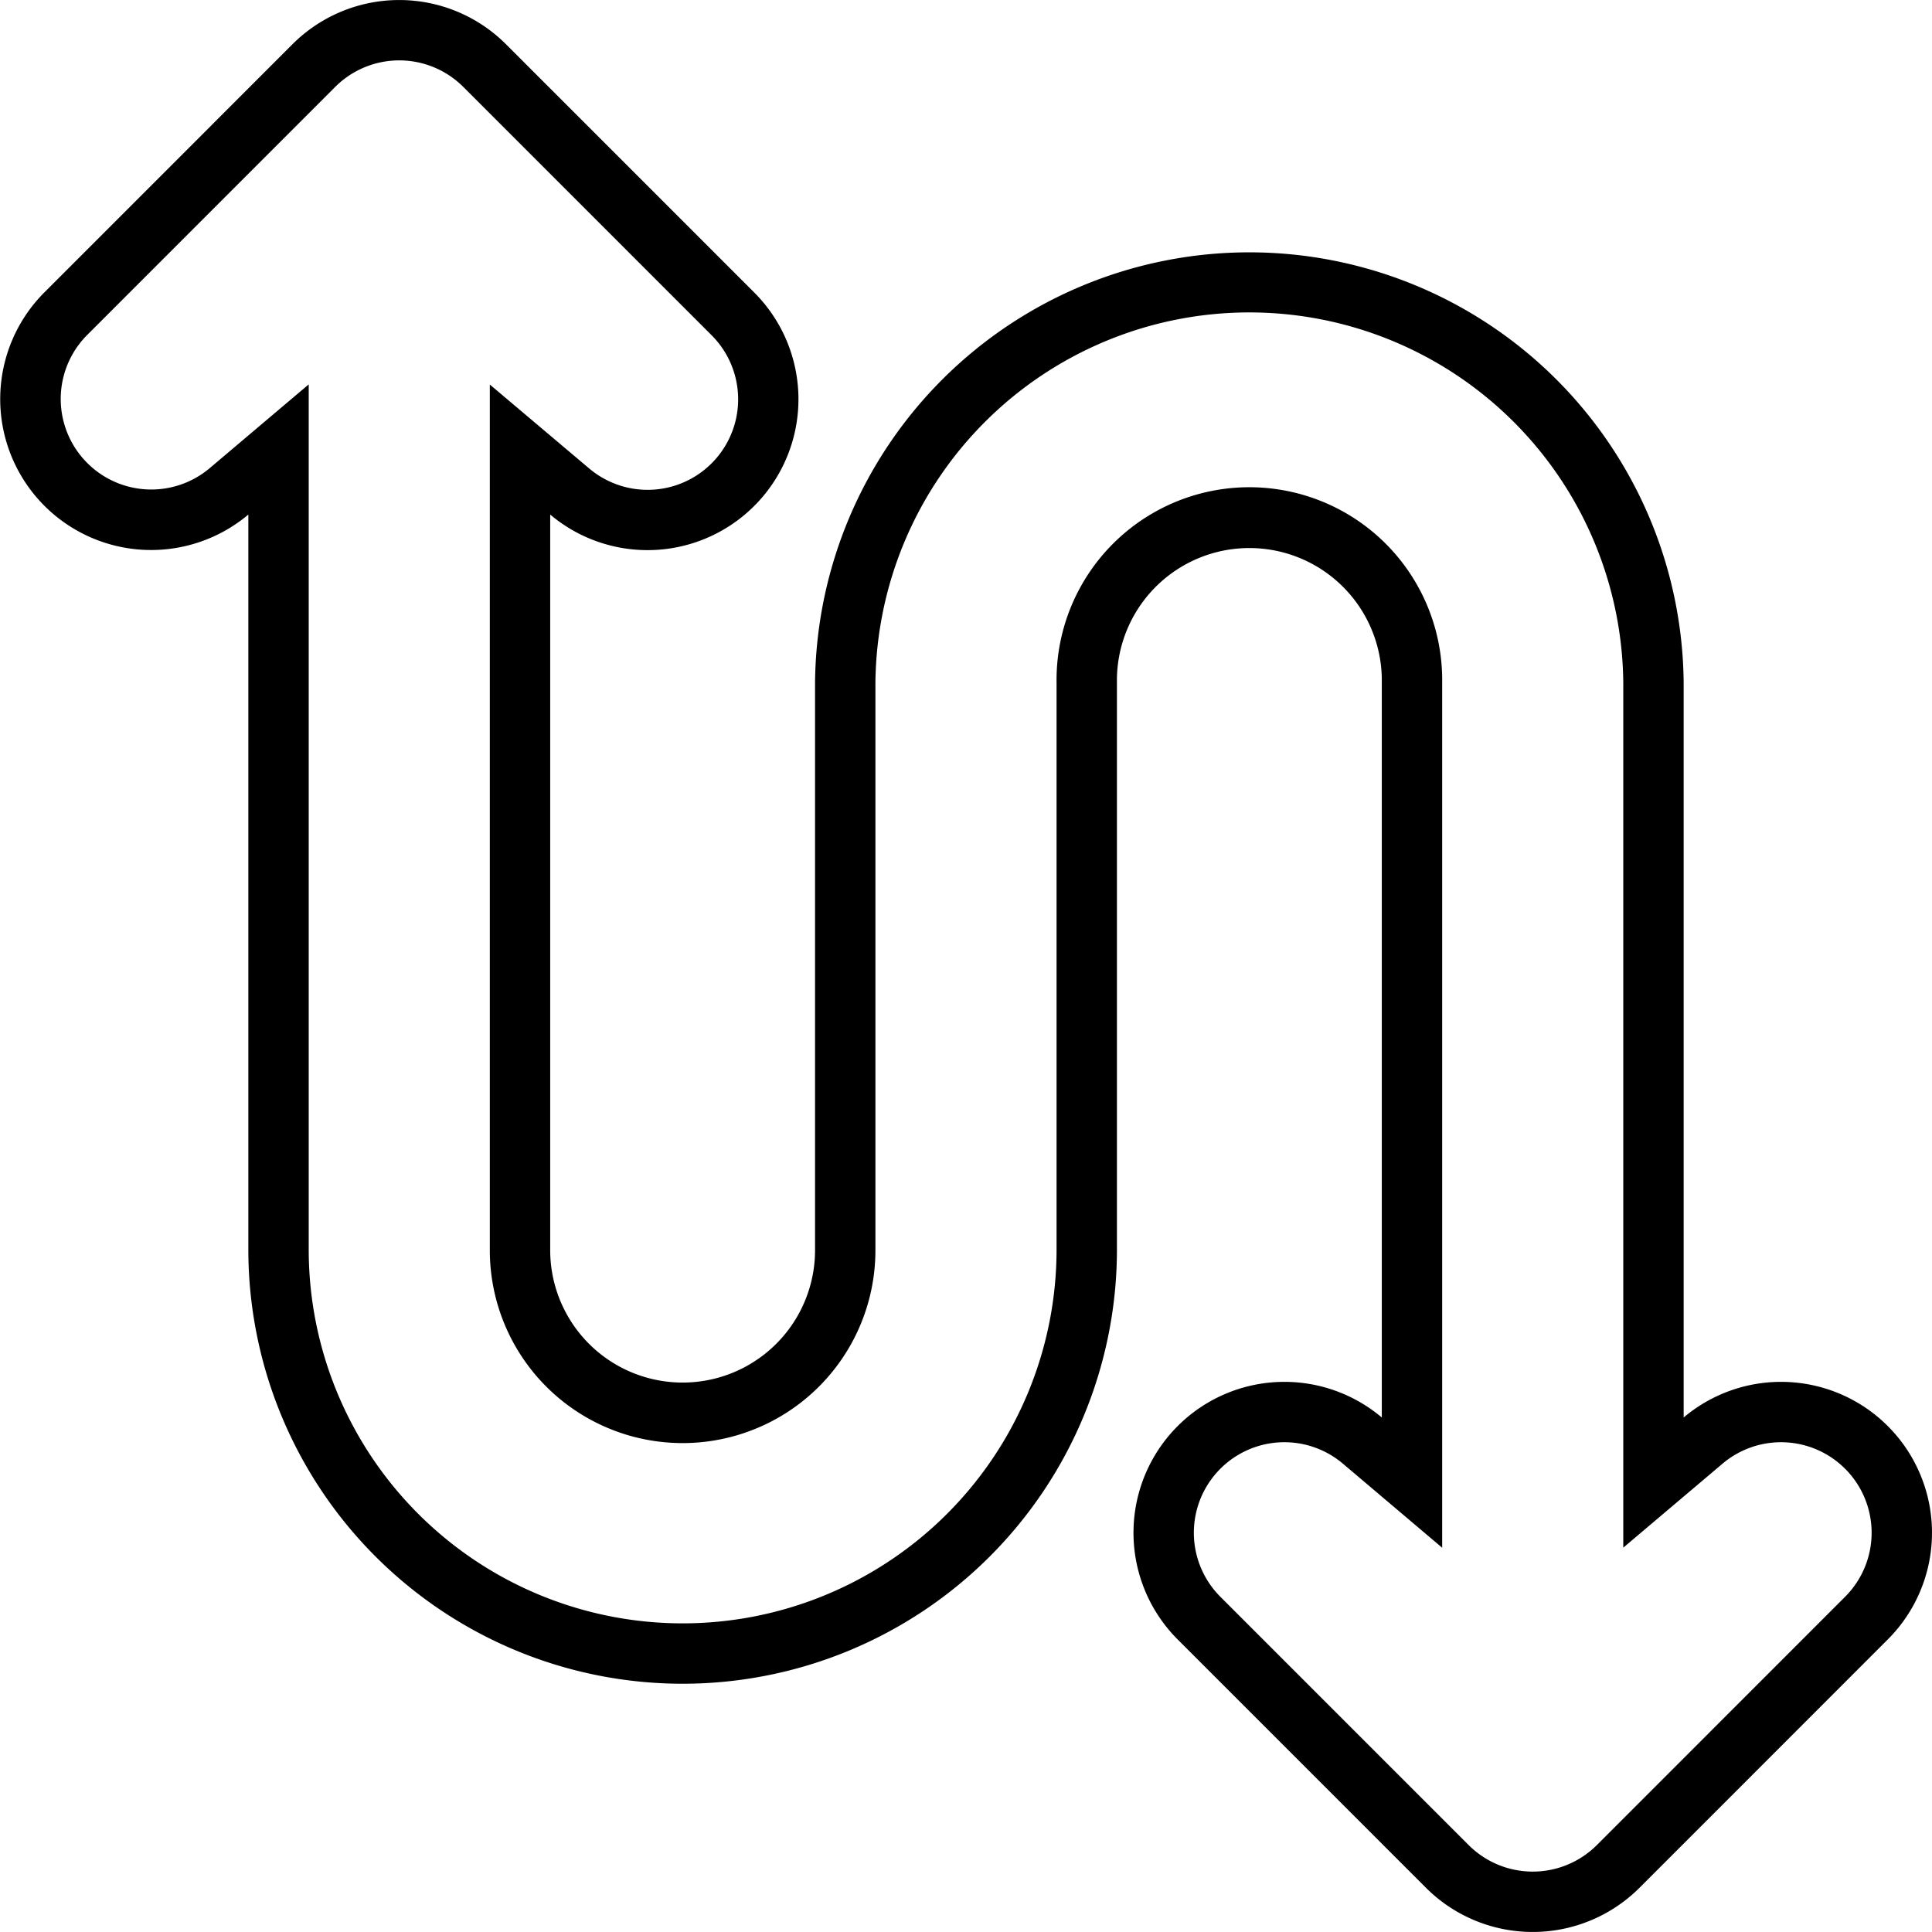 <?xml version="1.0" encoding="UTF-8"?> <svg xmlns="http://www.w3.org/2000/svg" id="Layer_1" height="512" viewBox="0 0 512 512" width="512" data-name="Layer 1"><path d="m488.965 389.231a24 24 0 0 0 -32.446-1.368l-26.334 22.281v-229.244a99.1 99.1 0 0 0 -198.19 0v150.213a51.094 51.094 0 1 1 -102.187 0v-229.203l26.323 22.229a23.994 23.994 0 0 0 32.453-35.294l-65.809-65.813a24 24 0 0 0 -33.942 0l-65.8 65.813a24 24 0 0 0 32.446 35.3l26.334-22.28v229.248a99.093 99.093 0 0 0 198.186 0v-150.213a51.1 51.1 0 1 1 102.191 0v229.265l-26.34-22.306a23.994 23.994 0 0 0 -32.436 35.308l65.809 65.813a24.042 24.042 0 0 0 33.942 0l65.8-65.814a23.985 23.985 0 0 0 0-33.936zm11.31-11.317a39.981 39.981 0 0 1 0 56.566l-65.8 65.813a40.041 40.041 0 0 1 -56.571 0l-65.804-65.813a39.994 39.994 0 0 1 54.09-58.831v-194.749a35.1 35.1 0 1 0 -70.191 0v150.213a115.093 115.093 0 0 1 -230.186 0v-194.75a40 40 0 0 1 -54.098-58.831l65.8-65.813a40.012 40.012 0 0 1 56.571 0l65.814 65.813a39.995 39.995 0 0 1 -54.09 58.831v194.75a35.094 35.094 0 1 0 70.187 0v-150.213a115.1 115.1 0 0 1 230.19 0v194.75a40 40 0 0 1 54.088 2.264z" fill-rule="evenodd"></path></svg> 